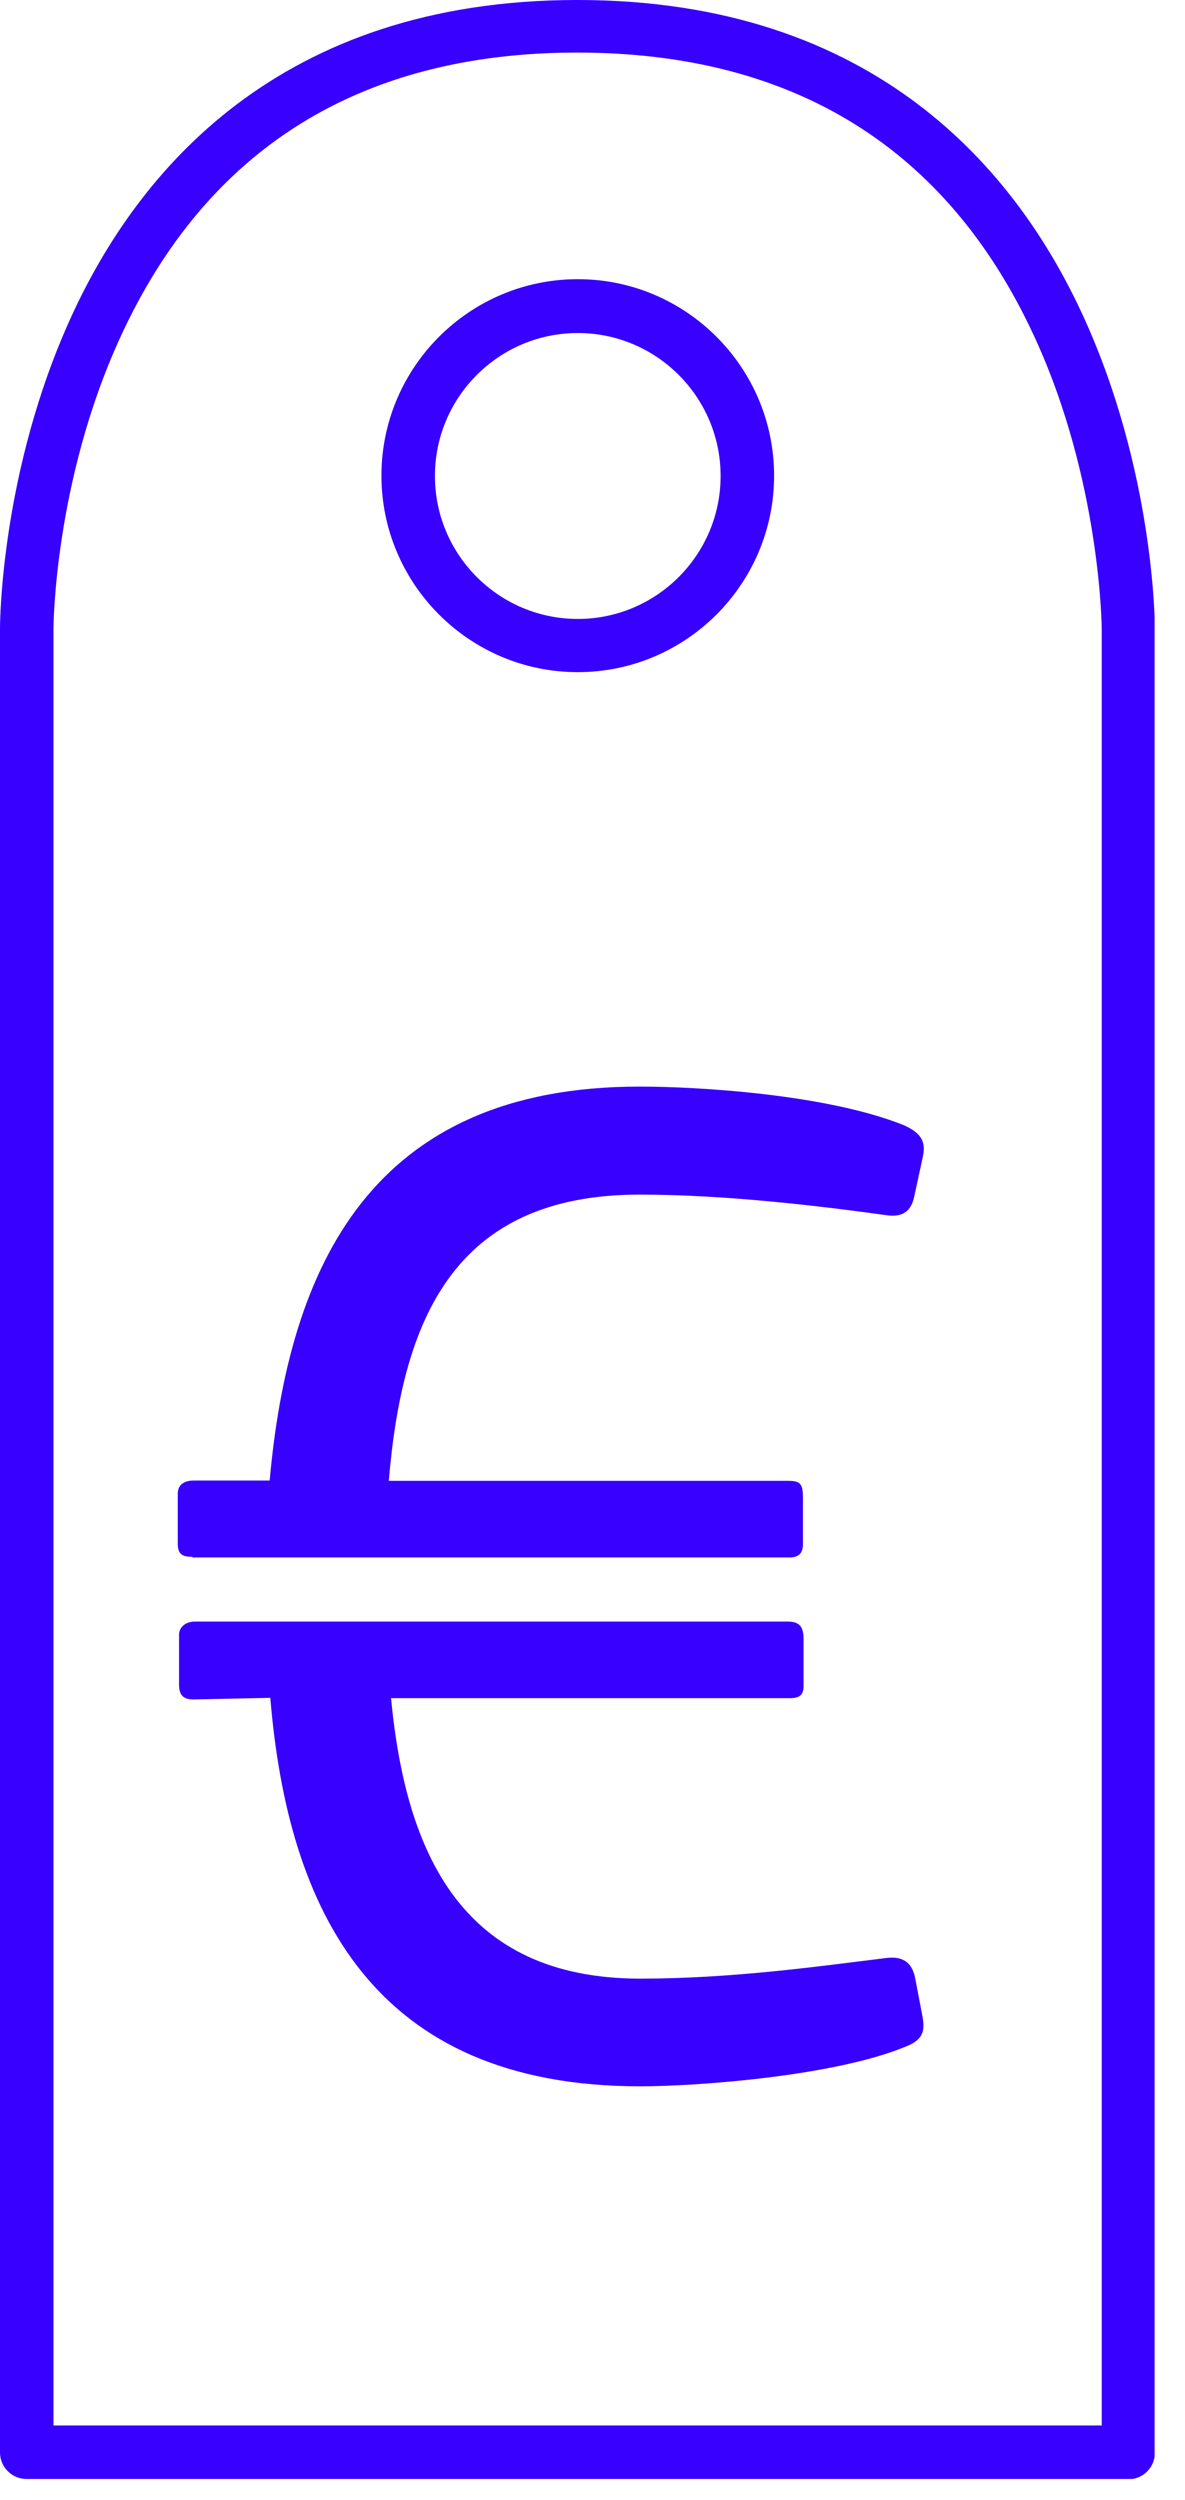 <svg width="37" height="78" viewBox="0 0 37 78" fill="none" xmlns="http://www.w3.org/2000/svg">
<g clip-path="url(#clip0_9012_1955)">
<path d="M1.66 75.67H34.4V19.61C34.4 19.61 34.37 14.99 32.3 10.51C29.59 4.63 24.79 1.64 18.02 1.64C11.25 1.64 6.44 4.64 3.74 10.56C1.69 15.04 1.67 19.57 1.67 19.6V75.66L1.66 75.67ZM35.24 77.34H0.83C0.37 77.34 0 76.97 0 76.51V19.61C0 19.41 0.03 14.67 2.23 9.87C4.29 5.37 8.7 0 18.03 0C27.36 0 31.77 5.37 33.83 9.88C36.03 14.69 36.06 19.43 36.06 19.62V76.52C36.06 76.98 35.69 77.35 35.23 77.35H35.24V77.34Z" fill="#3700FF"/>
<path d="M18.04 10.39C15.58 10.39 13.58 12.39 13.58 14.85C13.58 17.31 15.58 19.31 18.04 19.31C20.5 19.31 22.5 17.31 22.5 14.85C22.5 12.39 20.5 10.39 18.04 10.39ZM18.04 20.97C14.66 20.97 11.91 18.22 11.91 14.84C11.91 11.46 14.66 8.71 18.04 8.71C21.42 8.71 24.17 11.46 24.17 14.84C24.17 18.22 21.42 20.97 18.04 20.97Z" fill="#3700FF"/>
<path d="M24.58 50.59C24.95 50.59 25.09 50.73 25.09 51.14V52.61C25.09 52.84 25 52.98 24.68 52.98H12.21C12.67 57.82 14.42 61.73 19.99 61.73C22.81 61.73 25.47 61.36 27.64 61.09C28.28 61 28.47 61.32 28.56 61.64L28.79 62.84C28.88 63.3 28.88 63.62 28.28 63.85C26.07 64.77 21.78 65.09 19.99 65.09C11.66 65.09 8.99 59.61 8.44 52.97L6.05 53.02C5.77 53.02 5.59 52.93 5.59 52.56V51C5.59 50.82 5.73 50.59 6.1 50.59H24.61H24.58ZM6.01 48.57C5.73 48.57 5.55 48.52 5.55 48.16V46.6C5.55 46.37 5.69 46.19 6.06 46.19H8.42C9.02 39.51 11.59 33.9 19.97 33.9C21.76 33.9 25.78 34.13 28.21 35.1C28.85 35.38 28.9 35.7 28.81 36.11L28.53 37.4C28.44 37.72 28.25 38 27.66 37.91C25.64 37.63 22.68 37.27 19.97 37.27C14.16 37.27 12.56 41.18 12.14 46.2H24.61C24.98 46.2 25.07 46.29 25.07 46.71V48.18C25.07 48.41 24.98 48.59 24.66 48.59H6.01V48.56V48.57Z" fill="#3700FF"/>
</g>
<defs>
<clipPath id="clip0_9012_1955">
<rect width="36.05" height="77.34" fill="white"/>
</clipPath>
</defs>
</svg>
